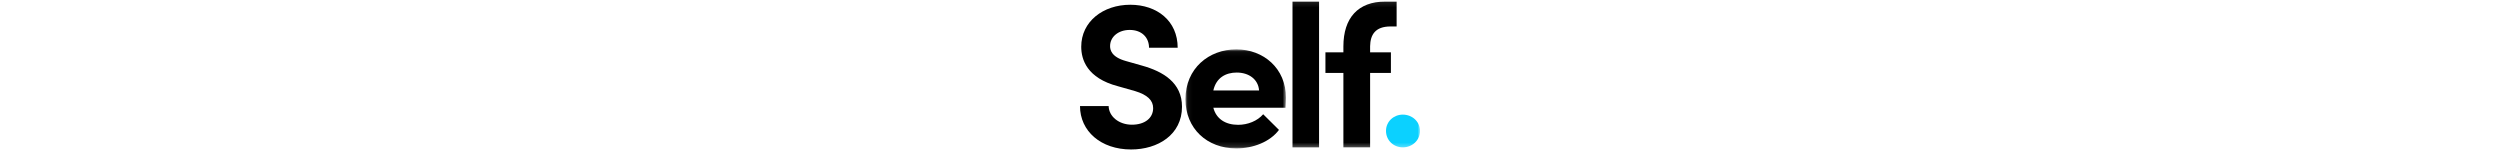 <?xml version="1.0" encoding="UTF-8"?>
<svg width="500" viewBox="0 0 68 30" version="1.1" xmlns="http://www.w3.org/2000/svg" xmlns:xlink="http://www.w3.org/1999/xlink">
    <!-- Generator: Sketch 55.2 (78181) - https://sketchapp.com -->
    <title>Group 10</title>
    <desc>Created with Sketch.</desc>
    <defs>
        <polygon id="path-1" points="0.05 0.048 20.151 0.048 20.151 19.859 0.05 19.859"></polygon>
        <polygon id="path-3" points="0 29.683 68 29.683 68 0.106 0 0.106"></polygon>
    </defs>
    <g id="Page-1" stroke="none" stroke-width="1" fill="none" fill-rule="evenodd">
        <g id="CC-Get-Offer" transform="translate(-16, -16)">
            <g id="Group-10" transform="translate(16, 16)">
                <path d="M0,21.215 L5.728,21.215 C5.77,23.262 7.748,24.941 10.385,24.941 C12.941,24.941 14.63,23.631 14.63,21.625 C14.63,20.069 13.476,18.964 11.045,18.227 L7.583,17.244 C1.36,15.607 0.247,11.881 0.247,9.343 C0.247,4.308 4.616,0.951 10.056,0.951 C15.413,0.951 19.535,4.185 19.535,9.548 L13.806,9.548 C13.806,7.542 12.405,5.986 9.932,5.986 C7.707,5.986 6.017,7.337 6.017,9.22 C6.017,9.916 6.223,11.39 9.19,12.209 L12.364,13.11 C16.65,14.297 20.4,16.548 20.4,21.338 C20.4,26.947 15.578,29.894 10.221,29.894 C4.162,29.894 0,26.21 0,21.215" id="Fill-1" fill="#000000"></path>
                <g id="Group-5" transform="translate(21.038, 9.824)">
                    <mask id="mask-2" fill="white">
                        <use xlink:href="#path-1"></use>
                    </mask>
                    <g id="Clip-4"></g>
                    <path d="M14.777,8.265 C14.613,6.028 12.726,4.686 10.306,4.686 C8.131,4.686 6.203,5.703 5.629,8.265 L14.777,8.265 Z M20.069,11.723 L5.629,11.723 C6.203,13.92 8.008,15.14 10.593,15.14 C12.521,15.14 14.449,14.367 15.598,13.025 L18.757,16.157 C16.952,18.557 13.588,19.859 10.224,19.859 C4.357,19.859 0.05,15.873 0.05,10.015 C0.05,3.872 4.726,0.048 10.224,0.048 C15.68,0.048 20.151,3.872 20.151,9.689 C20.151,10.218 20.11,10.869 20.069,11.723 L20.069,11.723 Z" id="Fill-3" fill="#000000" mask="url(#mask-2)"></path>
                </g>
                <mask id="mask-4" fill="white">
                    <use xlink:href="#path-3"></use>
                </mask>
                <g id="Clip-7"></g>
                <polygon id="Fill-6" fill="#000000" mask="url(#mask-4)" points="42.5 29.472 47.812 29.472 47.812 0.317 42.5 0.317"></polygon>
                <path d="M58.022,9.247 L58.022,10.47 L62.183,10.47 L62.183,14.589 L58.022,14.589 L58.022,29.472 L52.678,29.472 L52.678,14.589 L49.087,14.589 L49.087,10.47 L52.678,10.47 L52.678,9.288 C52.678,3.579 55.615,0.317 61.04,0.317 L63.325,0.317 L63.325,5.292 L62.101,5.292 C59.042,5.292 58.062,6.963 58.022,9.247" id="Fill-8" fill="#000000" mask="url(#mask-4)"></path>
                <path d="M61.2,26.177 C61.2,24.306 62.738,22.923 64.56,22.923 C66.421,22.923 68,24.306 68,26.177 C68,28.089 66.421,29.472 64.56,29.472 C62.738,29.472 61.2,28.089 61.2,26.177" id="Fill-9" fill="#0BD1FF" mask="url(#mask-4)"></path>
            </g>
        </g>
    </g>
</svg>